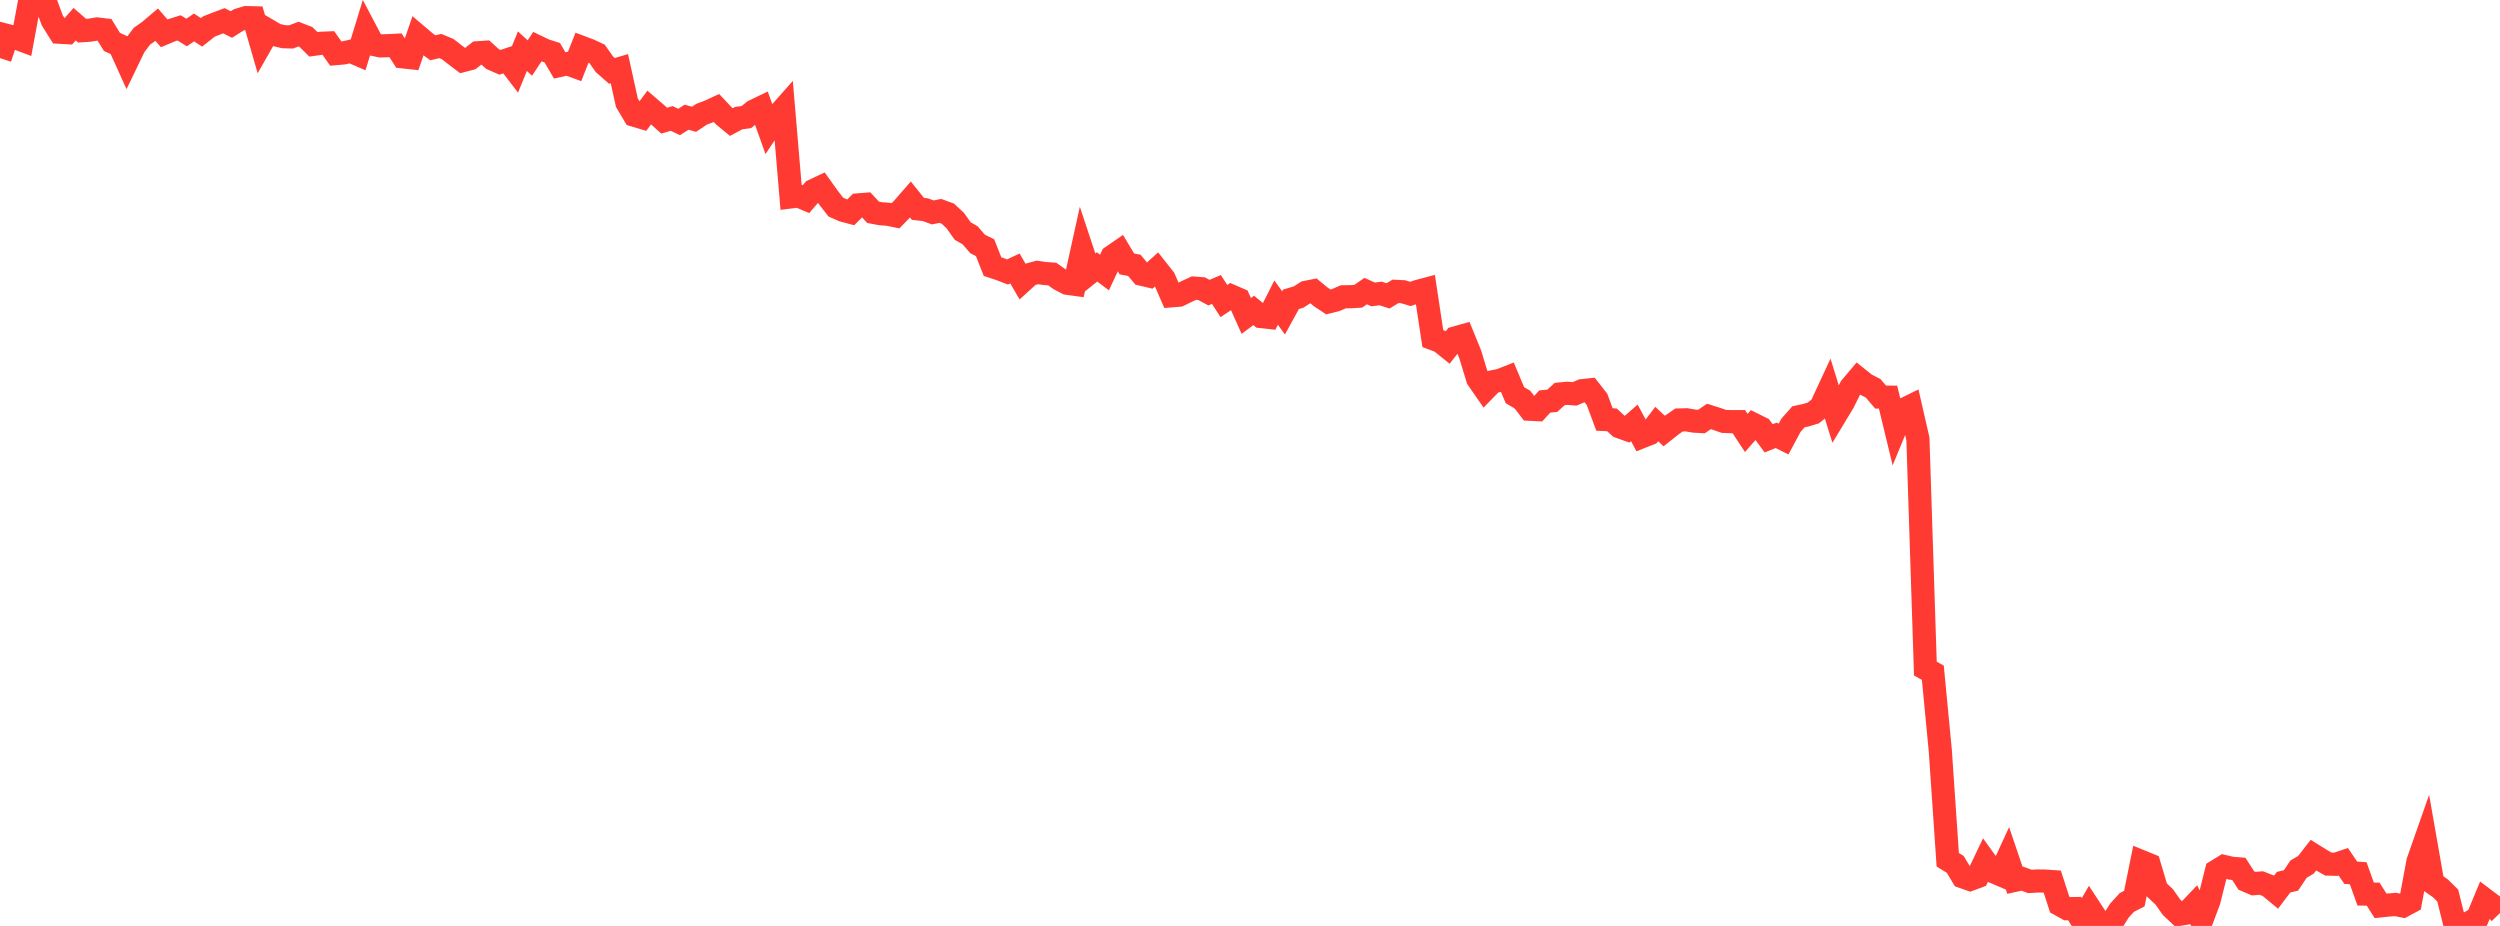 <?xml version="1.0" standalone="no"?>
<!DOCTYPE svg PUBLIC "-//W3C//DTD SVG 1.1//EN" "http://www.w3.org/Graphics/SVG/1.1/DTD/svg11.dtd">

<svg width="135" height="50" viewBox="0 0 135 50" preserveAspectRatio="none" 
  xmlns="http://www.w3.org/2000/svg"
  xmlns:xlink="http://www.w3.org/1999/xlink">


<polyline points="0.0, 3.137 0.403, 1.923 0.806, 2.028 1.209, 2.178 1.612, 0.003 2.015, 0.027 2.418, 0.0 2.821, 1.097 3.224, 1.741 3.627, 1.764 4.03, 1.307 4.433, 1.657 4.836, 1.631 5.239, 1.563 5.642, 1.611 6.045, 2.264 6.448, 2.447 6.851, 3.338 7.254, 2.503 7.657, 1.961 8.06, 1.677 8.463, 1.334 8.866, 1.799 9.269, 1.631 9.672, 1.505 10.075, 1.755 10.478, 1.482 10.881, 1.748 11.284, 1.43 11.687, 1.271 12.09, 1.121 12.493, 1.325 12.896, 1.07 13.299, 0.951 13.701, 0.961 14.104, 2.359 14.507, 1.65 14.91, 1.887 15.313, 1.982 15.716, 1.994 16.119, 1.842 16.522, 1.997 16.925, 2.395 17.328, 2.338 17.731, 2.321 18.134, 2.895 18.537, 2.86 18.94, 2.771 19.343, 2.945 19.746, 1.63 20.149, 2.395 20.552, 2.478 20.955, 2.466 21.358, 2.446 21.761, 3.071 22.164, 3.114 22.567, 1.943 22.97, 2.285 23.373, 2.581 23.776, 2.485 24.179, 2.654 24.582, 2.968 24.985, 3.273 25.388, 3.169 25.791, 2.85 26.194, 2.822 26.597, 3.189 27.0, 3.364 27.403, 3.229 27.806, 3.756 28.209, 2.764 28.612, 3.134 29.015, 2.522 29.418, 2.716 29.821, 2.845 30.224, 3.533 30.627, 3.441 31.03, 3.587 31.433, 2.566 31.836, 2.717 32.239, 2.906 32.642, 3.475 33.045, 3.829 33.448, 3.71 33.851, 5.545 34.254, 6.222 34.657, 6.343 35.06, 5.806 35.463, 6.153 35.866, 6.516 36.269, 6.396 36.672, 6.588 37.075, 6.329 37.478, 6.441 37.881, 6.171 38.284, 6.018 38.687, 5.831 39.09, 6.259 39.493, 6.591 39.896, 6.376 40.299, 6.324 40.701, 6 41.104, 5.806 41.507, 6.936 41.91, 6.329 42.313, 5.874 42.716, 10.632 43.119, 10.582 43.522, 10.754 43.925, 10.288 44.328, 10.099 44.731, 10.663 45.134, 11.183 45.537, 11.36 45.94, 11.467 46.343, 11.064 46.746, 11.032 47.149, 11.465 47.552, 11.541 47.955, 11.57 48.358, 11.652 48.761, 11.238 49.164, 10.775 49.567, 11.279 49.97, 11.324 50.373, 11.471 50.776, 11.389 51.179, 11.535 51.582, 11.908 51.985, 12.475 52.388, 12.708 52.791, 13.175 53.194, 13.374 53.597, 14.399 54.0, 14.531 54.403, 14.687 54.806, 14.498 55.209, 15.188 55.612, 14.821 56.015, 14.712 56.418, 14.769 56.821, 14.799 57.224, 15.084 57.627, 15.295 58.03, 15.351 58.433, 13.519 58.836, 14.736 59.239, 14.413 59.642, 14.716 60.045, 13.856 60.448, 13.578 60.851, 14.253 61.254, 14.328 61.657, 14.81 62.06, 14.905 62.463, 14.54 62.866, 15.049 63.269, 15.973 63.672, 15.94 64.075, 15.743 64.478, 15.557 64.881, 15.588 65.284, 15.803 65.687, 15.633 66.09, 16.255 66.493, 15.988 66.896, 16.162 67.299, 17.062 67.701, 16.764 68.104, 17.095 68.507, 17.139 68.91, 16.342 69.313, 16.897 69.716, 16.161 70.119, 16.042 70.522, 15.786 70.925, 15.706 71.328, 16.037 71.731, 16.304 72.134, 16.203 72.537, 16.027 72.94, 16.022 73.343, 15.998 73.746, 15.719 74.149, 15.899 74.552, 15.847 74.955, 15.978 75.358, 15.733 75.761, 15.753 76.164, 15.872 76.567, 15.733 76.97, 15.626 77.373, 18.285 77.776, 18.435 78.179, 18.759 78.582, 18.248 78.985, 18.135 79.388, 19.124 79.791, 20.45 80.194, 21.032 80.597, 20.618 81.0, 20.539 81.403, 20.38 81.806, 21.341 82.209, 21.576 82.612, 22.1 83.015, 22.12 83.418, 21.681 83.821, 21.643 84.224, 21.276 84.627, 21.237 85.03, 21.269 85.433, 21.096 85.836, 21.053 86.239, 21.567 86.642, 22.653 87.045, 22.671 87.448, 23.044 87.851, 23.189 88.254, 22.835 88.657, 23.584 89.06, 23.425 89.463, 22.898 89.866, 23.276 90.269, 22.956 90.672, 22.678 91.075, 22.669 91.478, 22.74 91.881, 22.763 92.284, 22.488 92.687, 22.616 93.09, 22.755 93.493, 22.77 93.896, 22.768 94.299, 23.38 94.701, 22.92 95.104, 23.12 95.507, 23.671 95.91, 23.507 96.313, 23.71 96.716, 22.958 97.119, 22.507 97.522, 22.421 97.925, 22.298 98.328, 21.97 98.731, 21.102 99.134, 22.399 99.537, 21.733 99.94, 20.918 100.343, 20.441 100.746, 20.763 101.149, 20.968 101.552, 21.442 101.955, 21.446 102.358, 23.113 102.761, 22.135 103.164, 21.937 103.567, 23.699 103.97, 36.103 104.373, 36.328 104.776, 40.535 105.179, 46.429 105.582, 46.675 105.985, 47.346 106.388, 47.488 106.791, 47.338 107.194, 46.491 107.597, 47.051 108.0, 47.223 108.403, 46.349 108.806, 47.537 109.209, 47.448 109.612, 47.597 110.015, 47.573 110.418, 47.577 110.821, 47.605 111.224, 48.847 111.627, 49.07 112.03, 49.063 112.433, 49.725 112.836, 49.025 113.239, 49.638 113.642, 49.913 114.045, 49.815 114.448, 49.171 114.851, 48.731 115.254, 48.526 115.657, 46.535 116.06, 46.699 116.463, 48.052 116.866, 48.43 117.269, 48.998 117.672, 49.376 118.075, 49.308 118.478, 48.886 118.881, 49.72 119.284, 48.645 119.687, 47.038 120.09, 46.79 120.493, 46.885 120.896, 46.917 121.299, 47.544 121.701, 47.718 122.104, 47.682 122.507, 47.838 122.91, 48.172 123.313, 47.639 123.716, 47.542 124.119, 46.936 124.522, 46.697 124.925, 46.178 125.328, 46.429 125.731, 46.66 126.134, 46.671 126.537, 46.535 126.94, 47.127 127.343, 47.155 127.746, 48.28 128.149, 48.283 128.552, 48.917 128.955, 48.874 129.358, 48.842 129.761, 48.923 130.164, 48.707 130.567, 46.532 130.97, 45.384 131.373, 47.683 131.776, 47.964 132.179, 48.36 132.582, 49.99 132.985, 50.0 133.388, 49.801 133.791, 49.56 134.194, 48.586 134.597, 48.89 135.0, 49.303" fill="none" stroke="#ff3a33" stroke-width="1.25"/>

</svg>